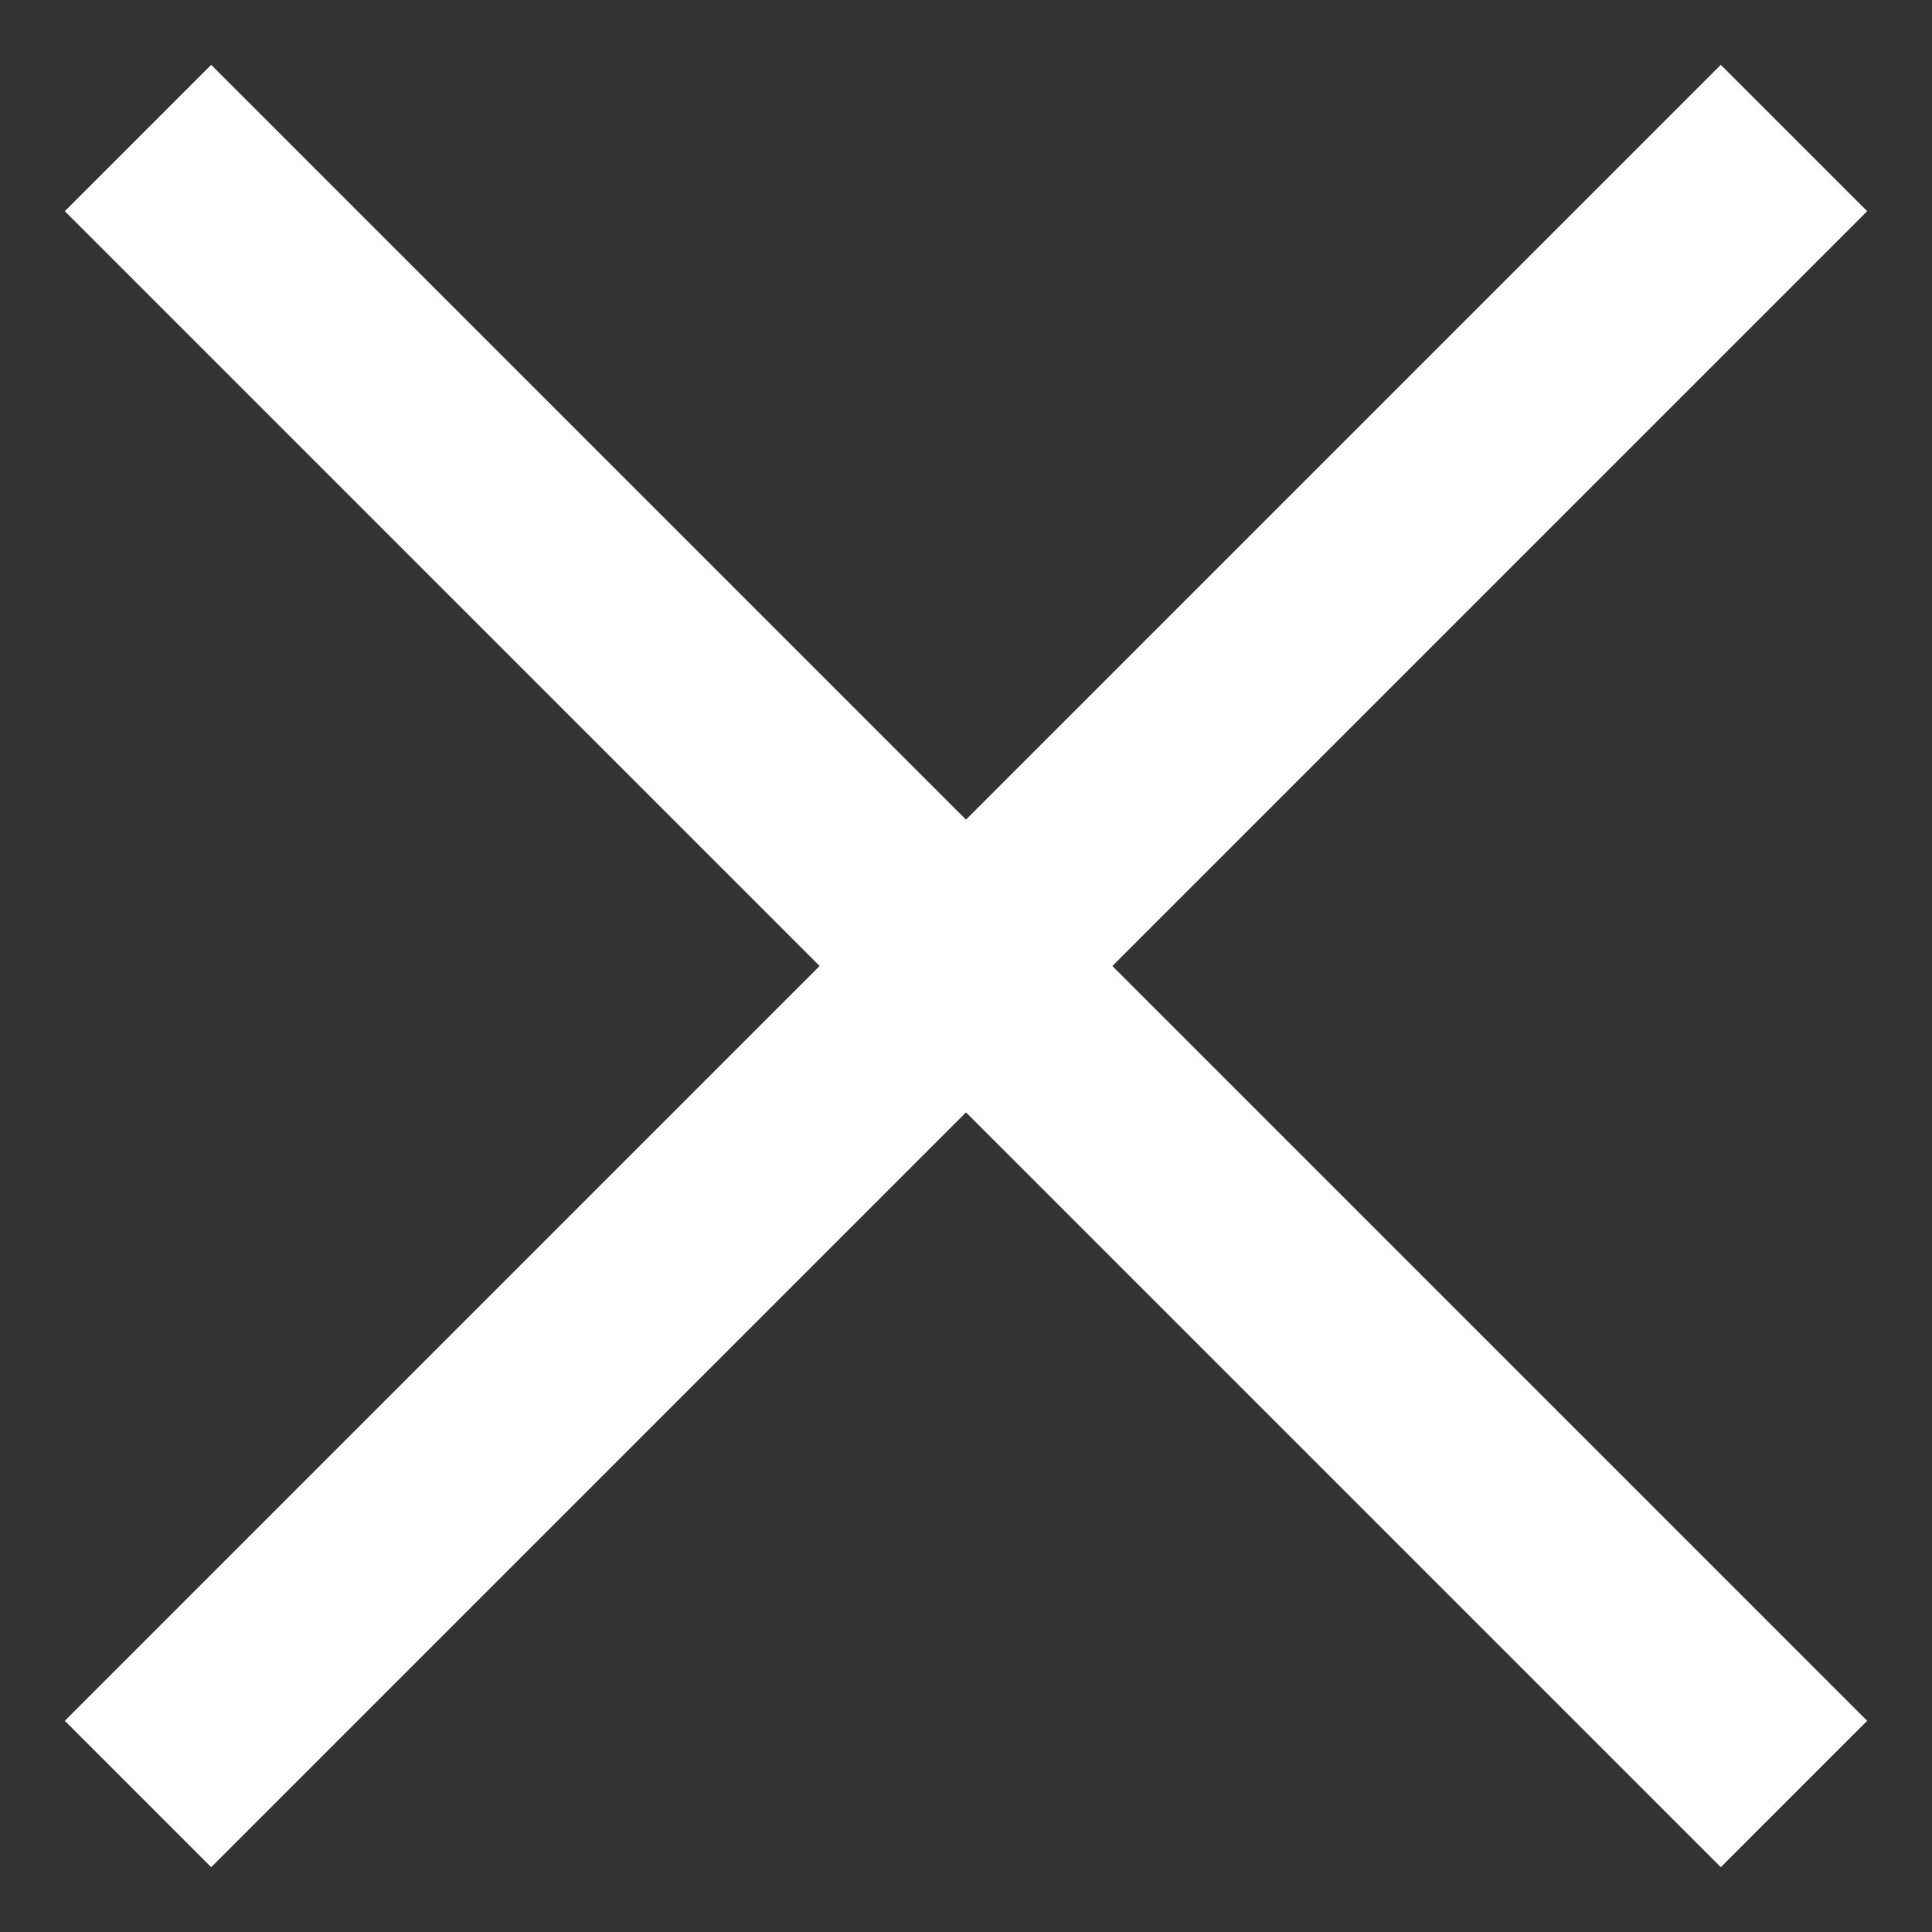 <?xml version="1.0" encoding="UTF-8"?> <svg xmlns="http://www.w3.org/2000/svg" width="28" height="28" viewBox="0 0 28 28" fill="none"><rect x="0" y="0" width="28" height="28" fill="#333333" stroke="none"/><path d="M2 2L14 14M26 26L14 14M14 14L26 2M14 14L2 26" stroke="white" stroke-width="3"></path></svg> 